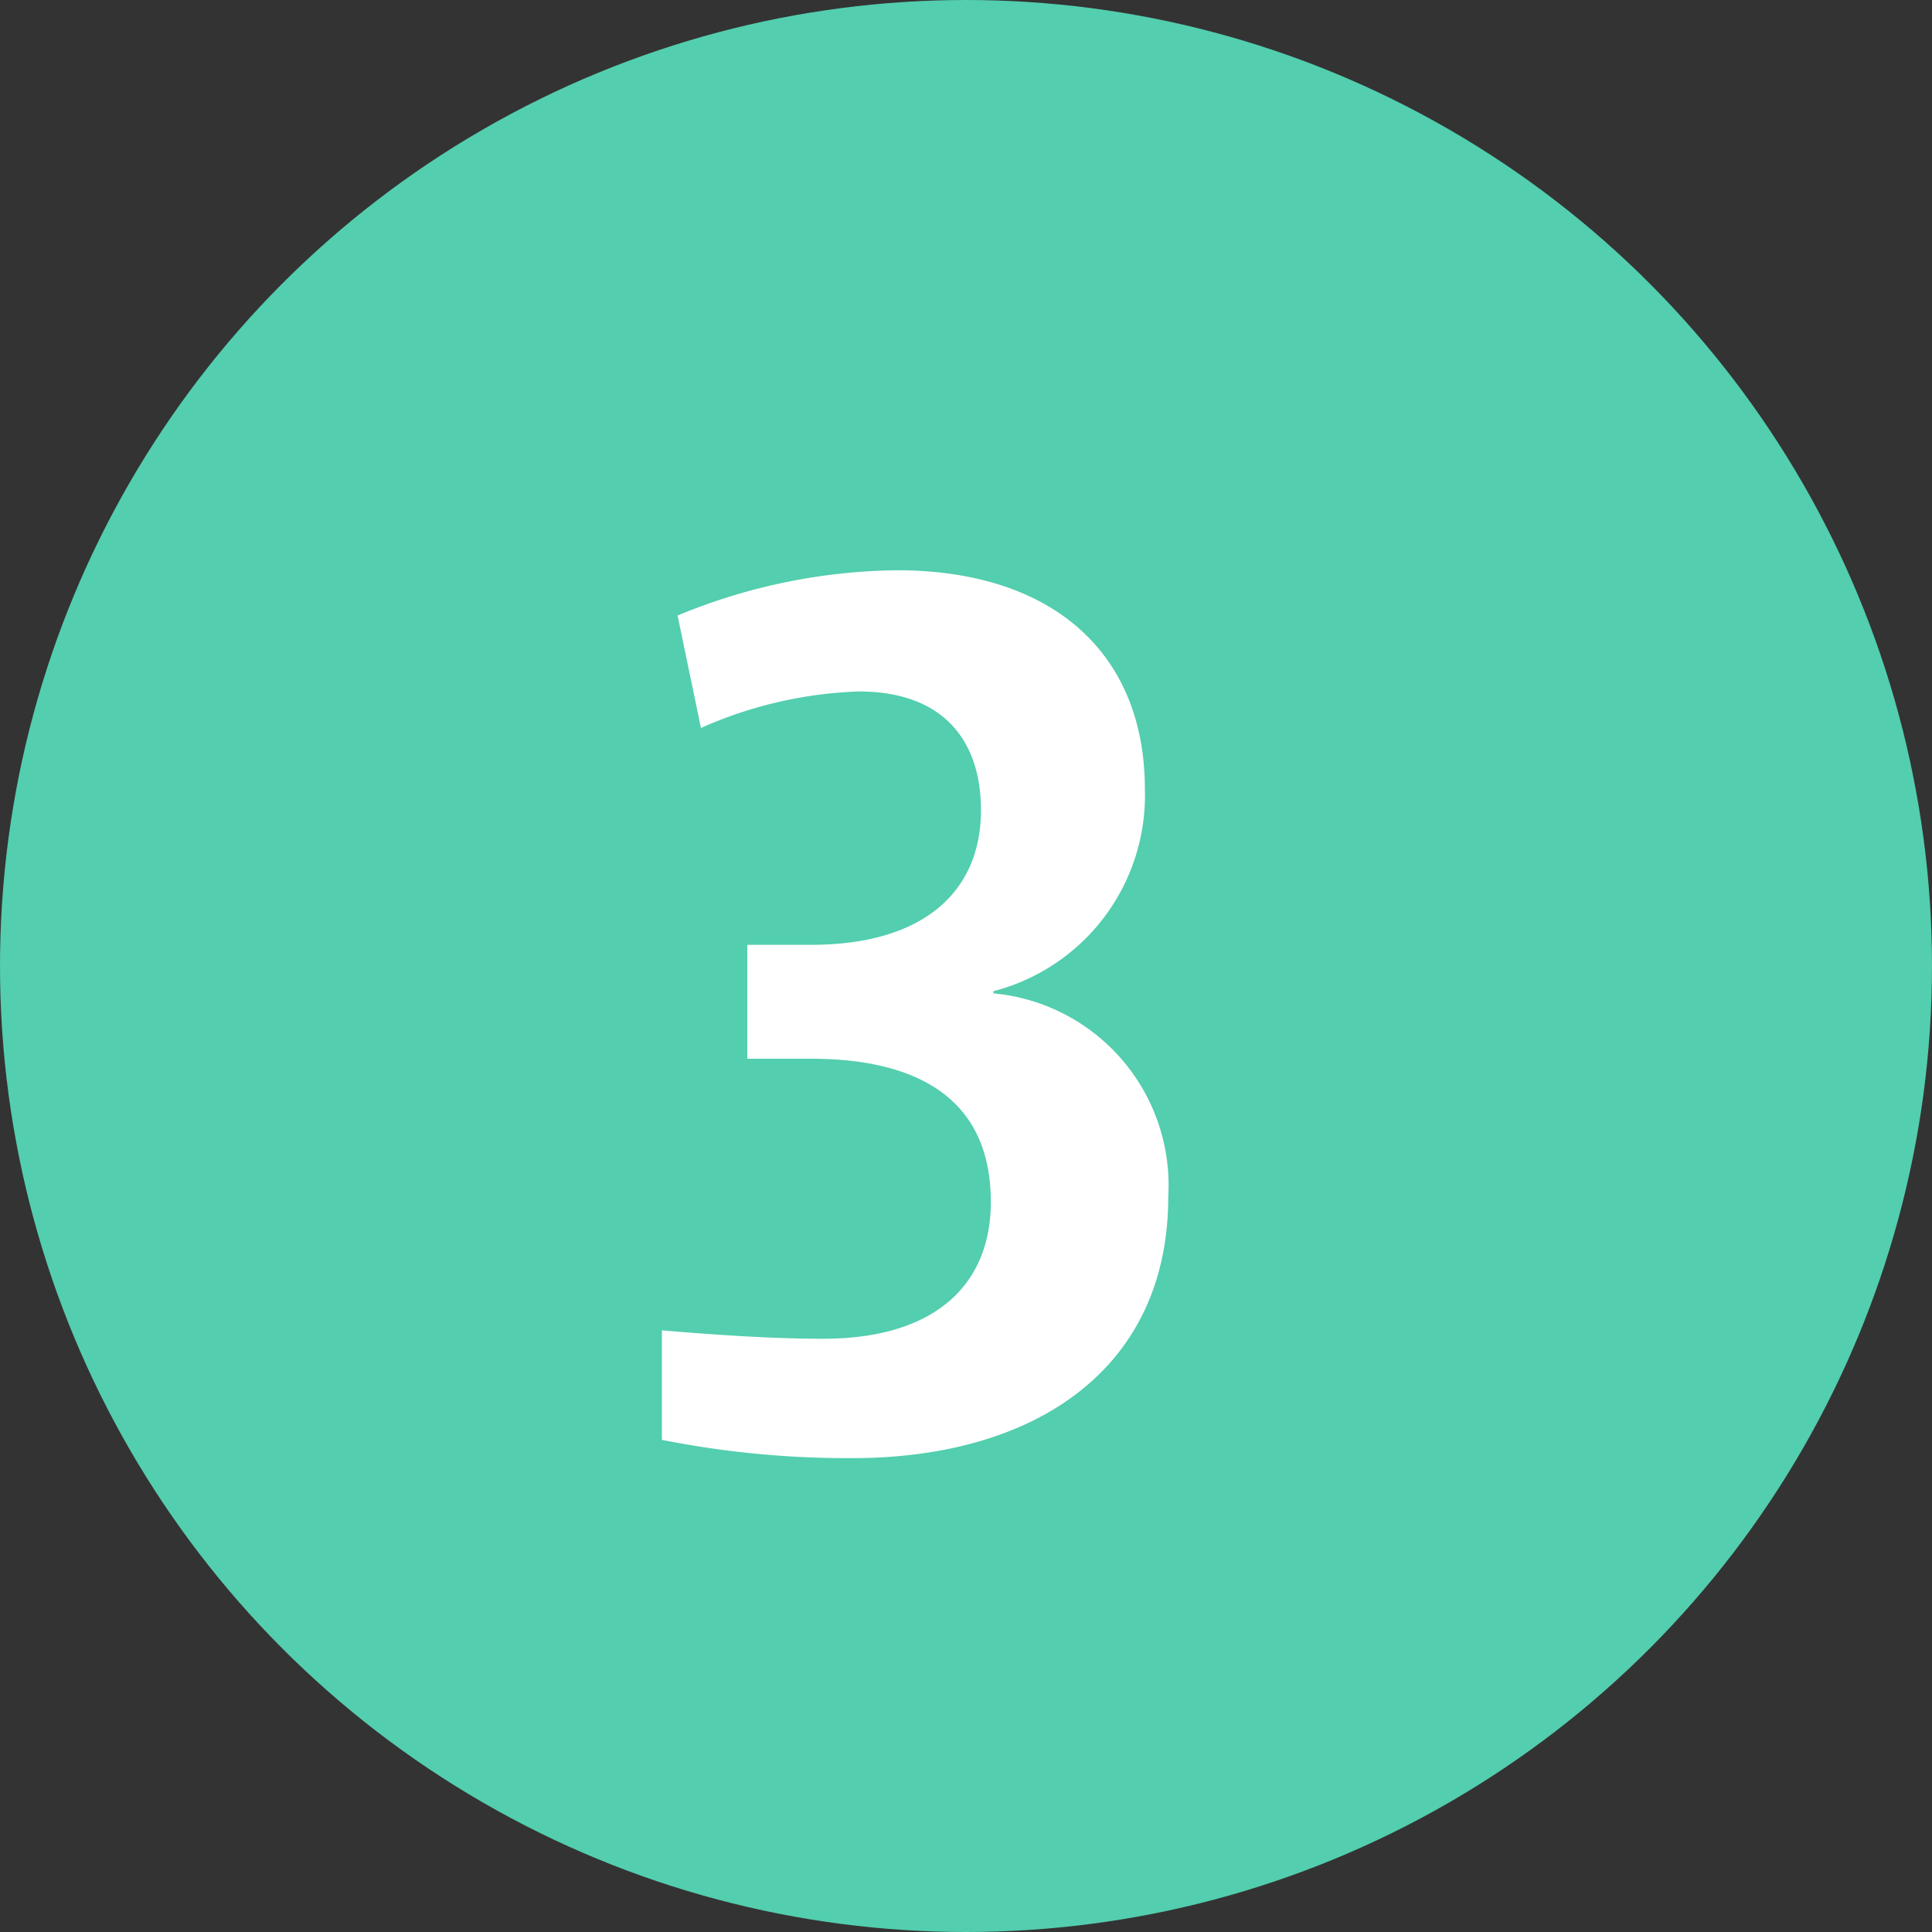<svg xmlns="http://www.w3.org/2000/svg" viewBox="0 0 52.92 52.92"><rect x="0" y="0" width="52.92" height="52.92" fill="#333333" stroke="none"/><defs><style>.cls-1{fill:#53ceae;}.cls-2{fill:#fff;}</style></defs><g id="Layer_2" data-name="Layer 2"><g id="Layer_3" data-name="Layer 3"><circle class="cls-1" cx="26.46" cy="26.46" r="26.46"/><path class="cls-2" d="M23.35,39.94a26.08,26.08,0,0,1-5.22-.5v-3c1.54.13,3.05.23,4.42.23,3.05,0,4.59-1.47,4.59-3.75C27.14,30,25,29,22.21,29H20.47V25.88h1.74c3.12,0,4.66-1.48,4.66-3.69,0-1.87-1-3.25-3.35-3.25a11.57,11.57,0,0,0-4.32,1l-.64-3.08a16.09,16.09,0,0,1,6-1.24c4.32,0,6.8,2.31,6.8,6a5.54,5.54,0,0,1-4.15,5.53v.06A5.28,5.28,0,0,1,32,32.78C32,37.53,28.31,39.94,23.35,39.94Z"/></g></g></svg>